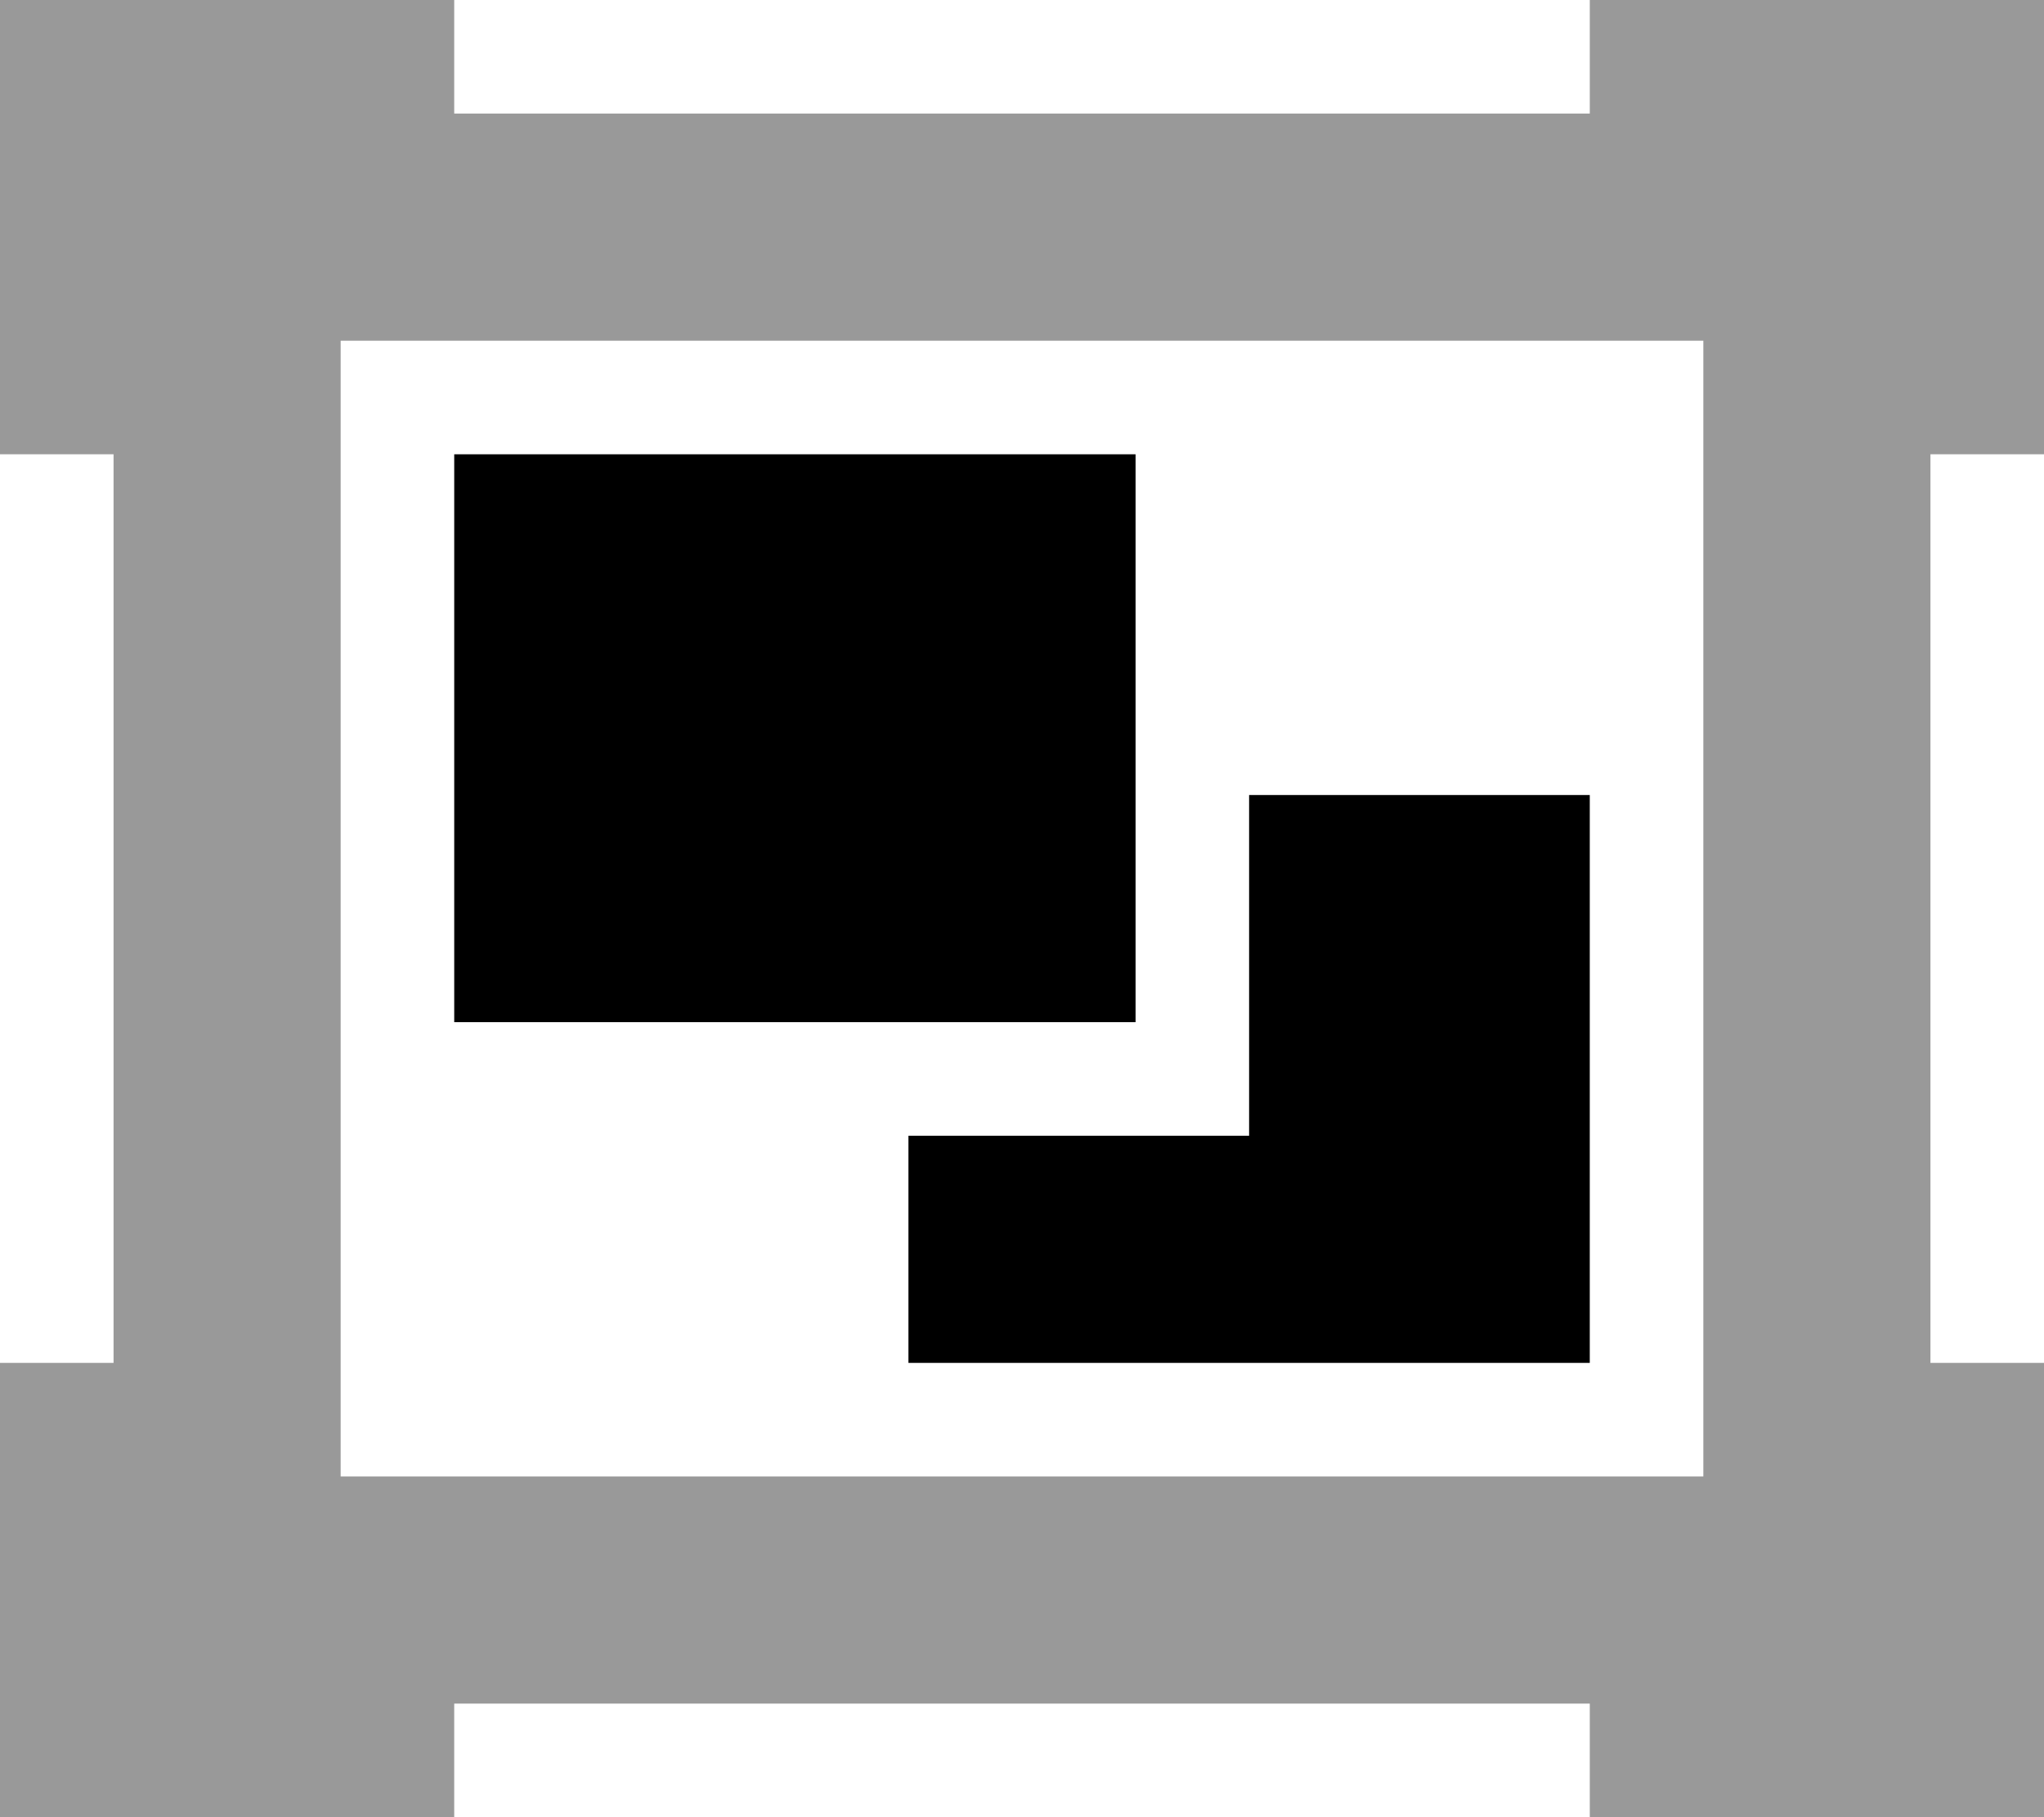 <svg xmlns="http://www.w3.org/2000/svg" viewBox="0 0 576 512"><!--! Font Awesome Pro 6.7.2 by @fontawesome - https://fontawesome.com License - https://fontawesome.com/license (Commercial License) Copyright 2024 Fonticons, Inc. --><defs><style>.fa-secondary{opacity:.4}</style></defs><path class="fa-secondary" d="M0 0L0 128l32 0 0 256L0 384 0 512l128 0 0-32 320 0 0 32 128 0 0-128-32 0 0-256 32 0L576 0 448 0l0 32L128 32l0-32L0 0zM96 96l384 0 0 320L96 416 96 96z"/><path class="fa-primary" d="M320 128l-192 0 0 160 192 0 0-160zM256 384l192 0 0-160-96 0 0 64 0 32-32 0-64 0 0 64z"/></svg>